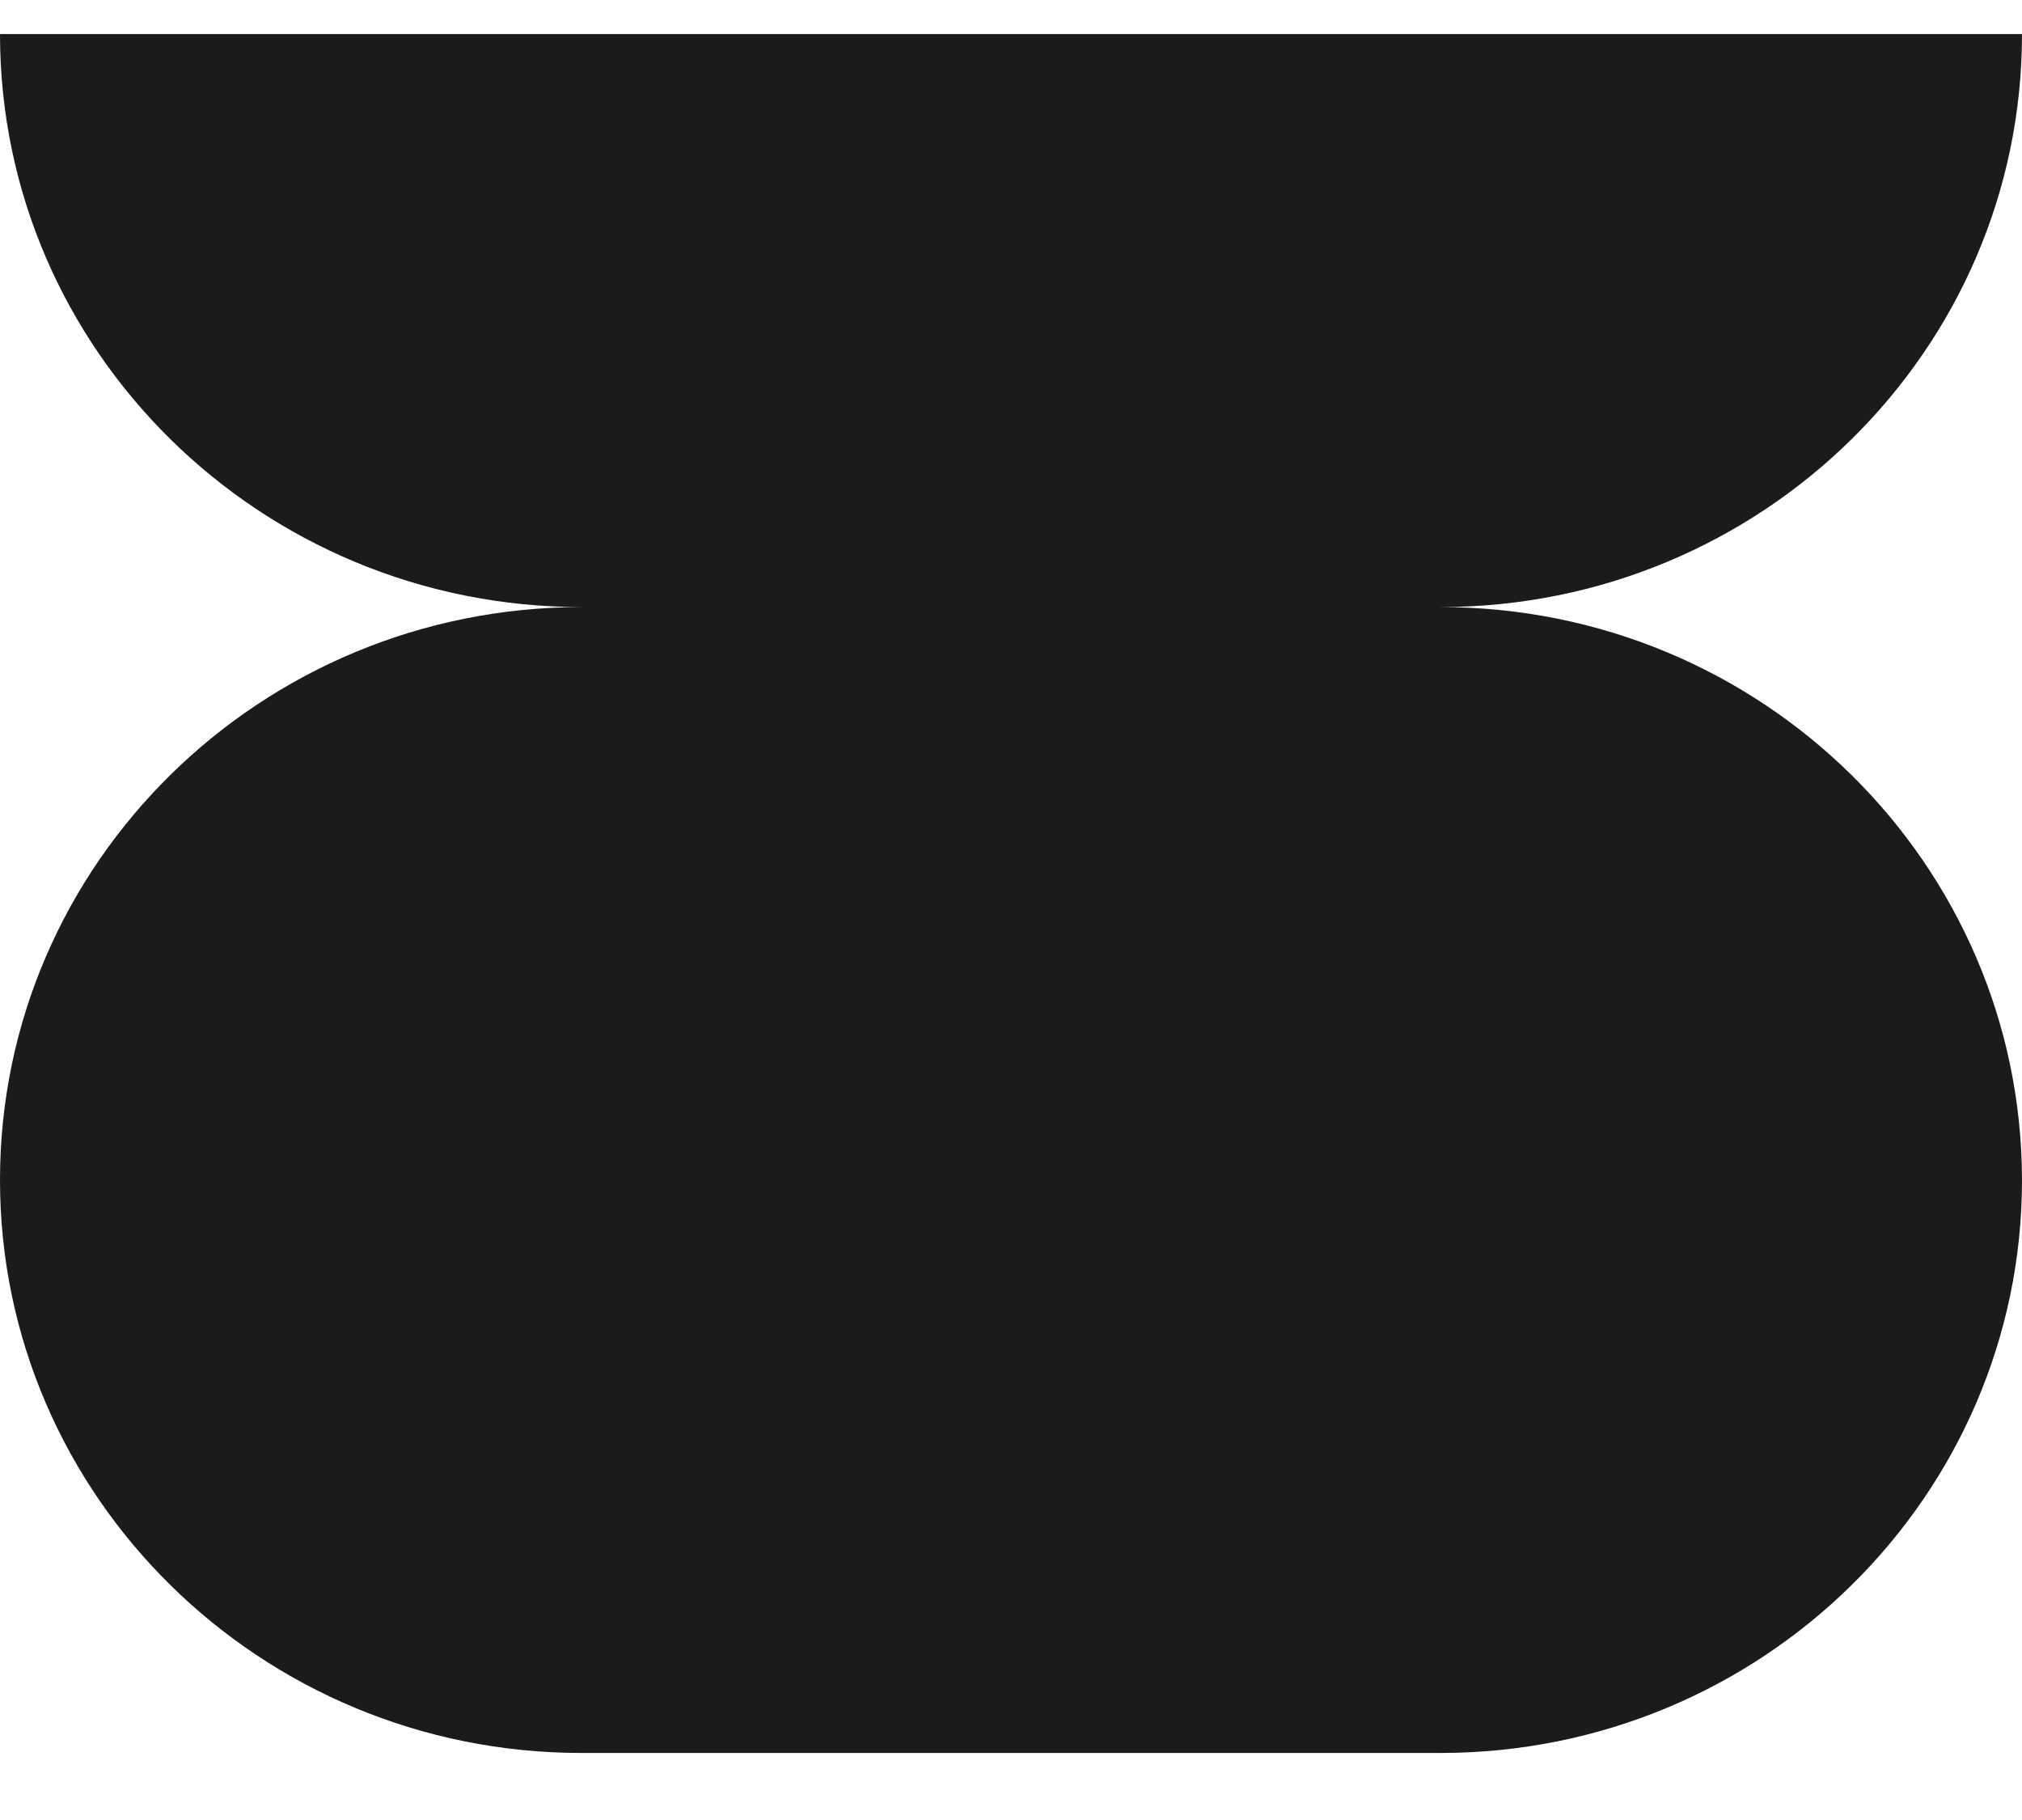<svg width="20" height="18" viewBox="0 0 20 18" fill="none" xmlns="http://www.w3.org/2000/svg">
<path d="M14.248 6.004C17.423 6.004 20 3.465 20 0.337H0C0 3.465 2.577 6.004 5.752 6.004C2.577 6.004 0 8.542 0 11.67C0 14.798 2.577 17.337 5.752 17.337H14.248C17.423 17.337 20 14.798 20 11.67C19.995 8.542 17.423 6.004 14.248 6.004Z" fill="#1B1B1B"/>
</svg>
